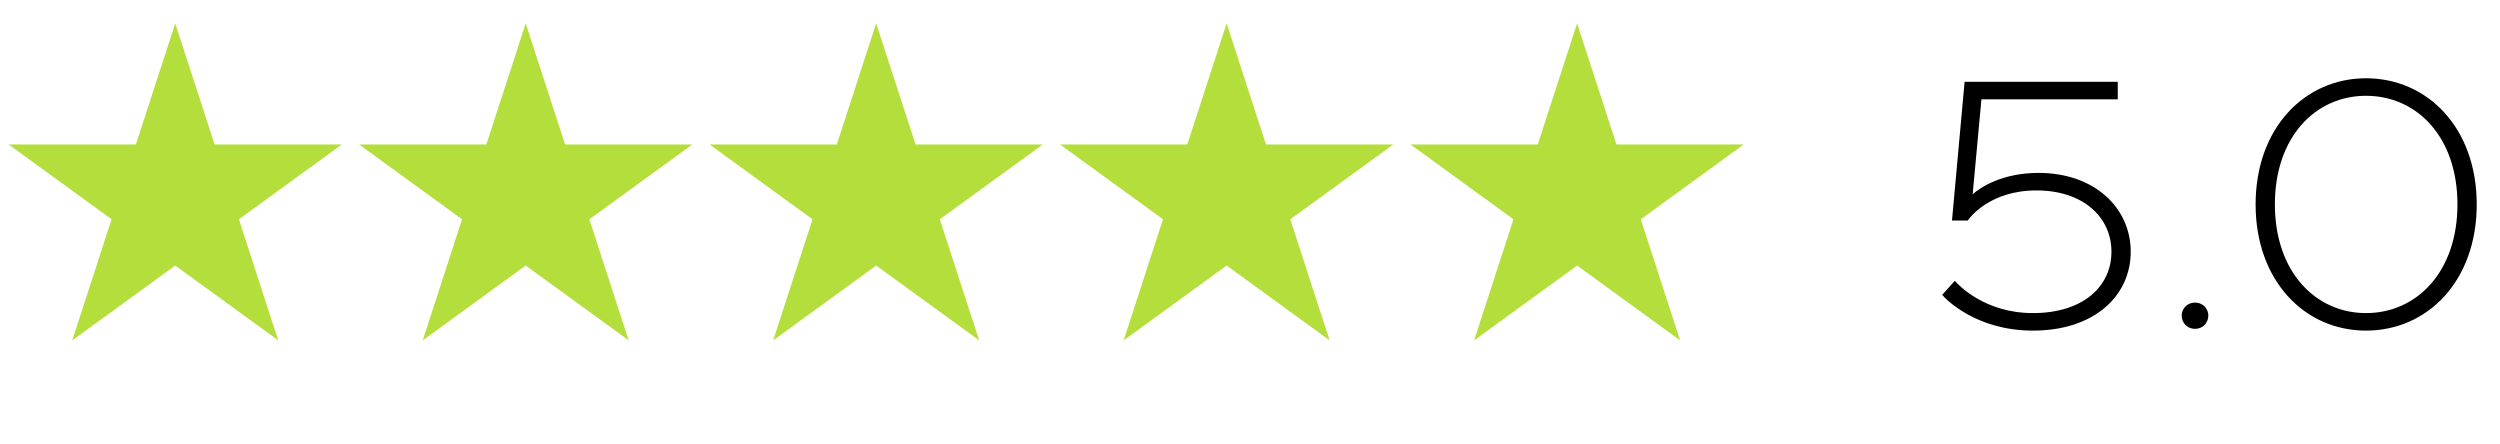 <?xml version="1.0" encoding="UTF-8"?> <svg xmlns="http://www.w3.org/2000/svg" width="107" height="19" viewBox="0 0 107 19" fill="none"><path d="M87.01 14.15C84.58 14.15 83.29 12.815 83.125 12.62L83.665 12.02C83.83 12.2 84.94 13.4 87.01 13.4C89.155 13.4 90.37 12.26 90.37 10.775C90.37 9.29 89.155 8.15 87.16 8.15C85.165 8.15 84.295 9.32 84.22 9.44H83.545L84.085 3.5H90.64V4.25H84.805L84.43 8.315C84.76 8.015 85.705 7.4 87.25 7.4C89.65 7.4 91.195 8.9 91.195 10.775C91.195 12.65 89.65 14.15 87.01 14.15ZM93.947 14.075C93.617 14.075 93.377 13.82 93.377 13.505C93.377 13.205 93.617 12.95 93.947 12.95C94.277 12.95 94.517 13.205 94.517 13.505C94.517 13.82 94.277 14.075 93.947 14.075ZM101.264 14.15C98.639 14.15 96.54 12.02 96.54 8.75C96.54 5.48 98.639 3.35 101.264 3.35C103.904 3.35 106.004 5.48 106.004 8.75C106.004 12.02 103.904 14.15 101.264 14.15ZM101.264 13.4C103.439 13.4 105.179 11.63 105.179 8.75C105.179 5.855 103.439 4.1 101.264 4.1C99.105 4.1 97.365 5.855 97.365 8.75C97.365 11.63 99.105 13.4 101.264 13.4Z" fill="black"></path><path d="M7.5 1L9.184 6.182H14.633L10.225 9.385L11.908 14.568L7.5 11.365L3.092 14.568L4.775 9.385L0.367 6.182H5.816L7.5 1Z" fill="#B4DE3B"></path><path d="M22.5 1L24.184 6.182H29.633L25.224 9.385L26.908 14.568L22.5 11.365L18.092 14.568L19.776 9.385L15.367 6.182H20.816L22.5 1Z" fill="#B4DE3B"></path><path d="M37.5 1L39.184 6.182H44.633L40.224 9.385L41.908 14.568L37.5 11.365L33.092 14.568L34.776 9.385L30.367 6.182H35.816L37.5 1Z" fill="#B4DE3B"></path><path d="M52.5 1L54.184 6.182H59.633L55.224 9.385L56.908 14.568L52.5 11.365L48.092 14.568L49.776 9.385L45.367 6.182H50.816L52.5 1Z" fill="#B4DE3B"></path><path d="M67.5 1L69.184 6.182H74.633L70.225 9.385L71.908 14.568L67.5 11.365L63.092 14.568L64.775 9.385L60.367 6.182H65.816L67.5 1Z" fill="#B4DE3B"></path></svg> 